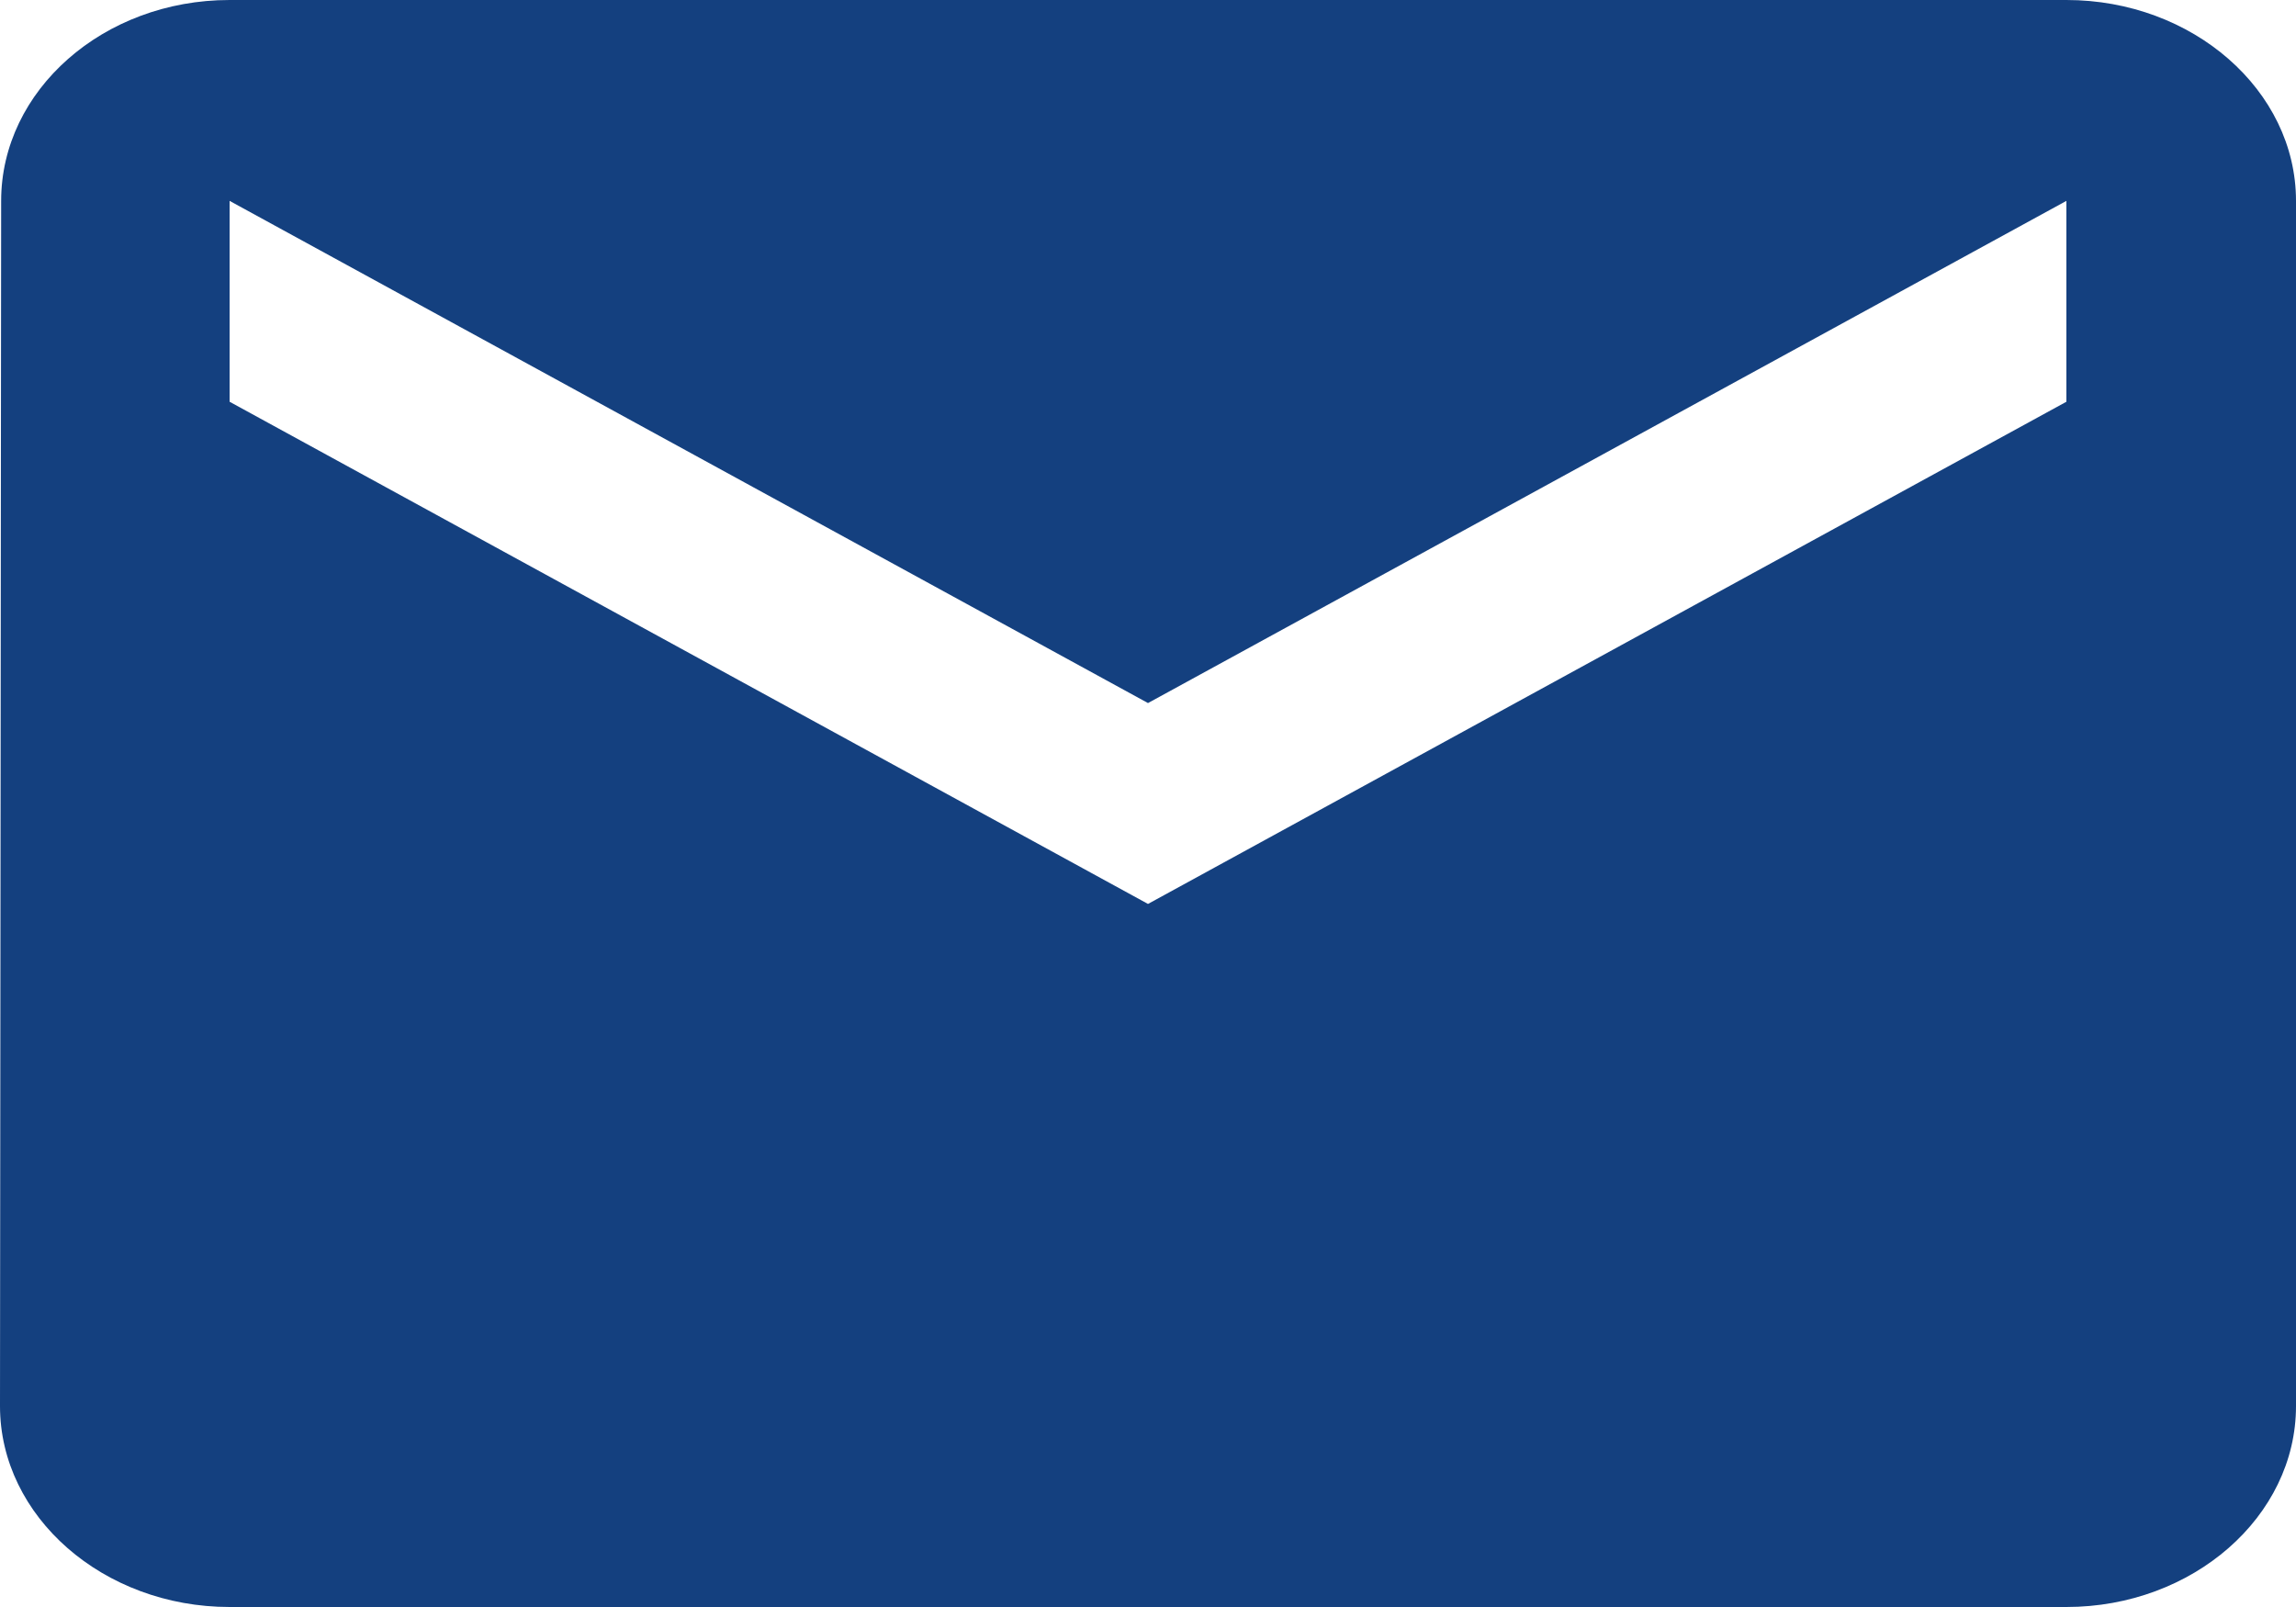 <svg width="20" height="14" viewBox="0 0 20 14" fill="none" xmlns="http://www.w3.org/2000/svg">
<path d="M18 0H2C0.9 0 0.01 0.787 0.01 1.75L0 12.25C0 13.213 0.9 14 2 14H18C19.1 14 20 13.213 20 12.25V1.75C20 0.787 19.1 0 18 0ZM18 3.5L10 7.875L2 3.5V1.75L10 6.125L18 1.75V3.5Z" fill="#14407F"/>
</svg>
